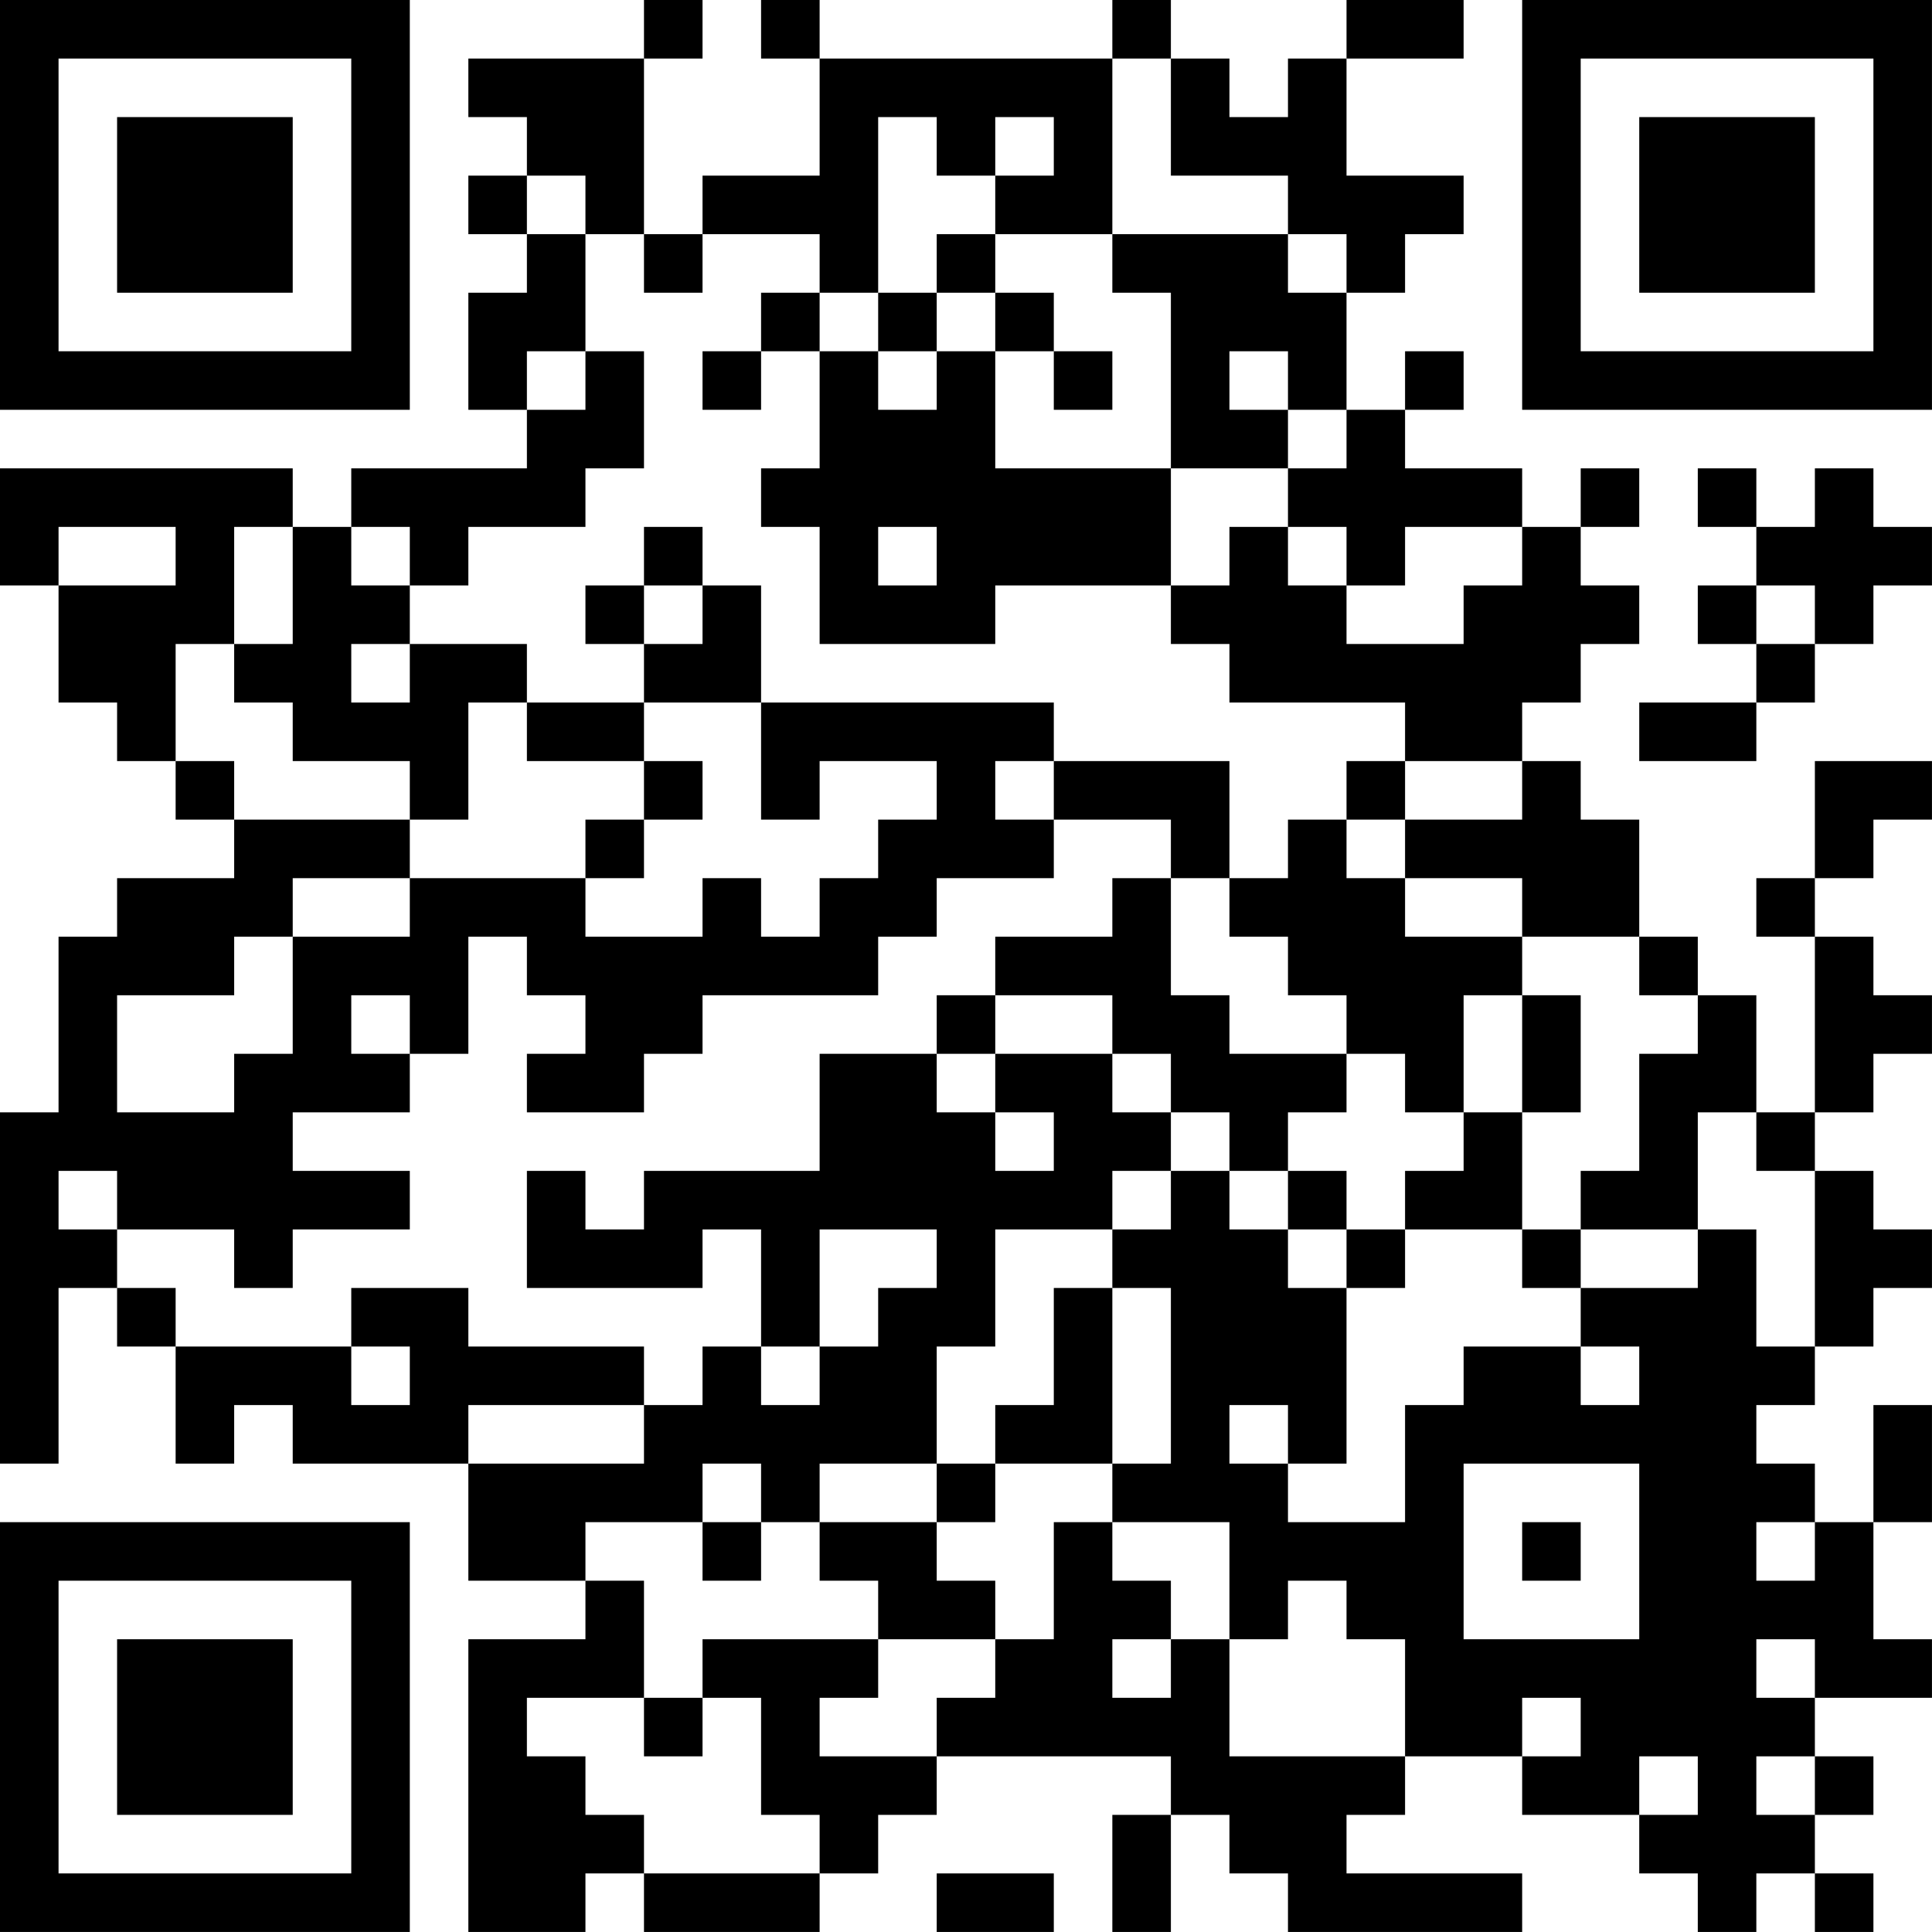 <?xml version="1.0" encoding="UTF-8"?>
<svg xmlns="http://www.w3.org/2000/svg" version="1.1" width="400" height="400" viewBox="0 0 400 400"><rect x="0" y="0" width="400" height="400" fill="#ffffff"/><g transform="scale(12.121)"><g transform="translate(0,0)"><path fill-rule="evenodd" d="M11 0L11 1L8 1L8 2L9 2L9 3L8 3L8 4L9 4L9 5L8 5L8 7L9 7L9 8L6 8L6 9L5 9L5 8L0 8L0 10L1 10L1 12L2 12L2 13L3 13L3 14L4 14L4 15L2 15L2 16L1 16L1 19L0 19L0 25L1 25L1 22L2 22L2 23L3 23L3 25L4 25L4 24L5 24L5 25L8 25L8 27L10 27L10 28L8 28L8 33L10 33L10 32L11 32L11 33L14 33L14 32L15 32L15 31L16 31L16 30L20 30L20 31L19 31L19 33L20 33L20 31L21 31L21 32L22 32L22 33L26 33L26 32L23 32L23 31L24 31L24 30L26 30L26 31L28 31L28 32L29 32L29 33L30 33L30 32L31 32L31 33L32 33L32 32L31 32L31 31L32 31L32 30L31 30L31 29L33 29L33 28L32 28L32 26L33 26L33 24L32 24L32 26L31 26L31 25L30 25L30 24L31 24L31 23L32 23L32 22L33 22L33 21L32 21L32 20L31 20L31 19L32 19L32 18L33 18L33 17L32 17L32 16L31 16L31 15L32 15L32 14L33 14L33 13L31 13L31 15L30 15L30 16L31 16L31 19L30 19L30 17L29 17L29 16L28 16L28 14L27 14L27 13L26 13L26 12L27 12L27 11L28 11L28 10L27 10L27 9L28 9L28 8L27 8L27 9L26 9L26 8L24 8L24 7L25 7L25 6L24 6L24 7L23 7L23 5L24 5L24 4L25 4L25 3L23 3L23 1L25 1L25 0L23 0L23 1L22 1L22 2L21 2L21 1L20 1L20 0L19 0L19 1L14 1L14 0L13 0L13 1L14 1L14 3L12 3L12 4L11 4L11 1L12 1L12 0ZM19 1L19 4L17 4L17 3L18 3L18 2L17 2L17 3L16 3L16 2L15 2L15 5L14 5L14 4L12 4L12 5L11 5L11 4L10 4L10 3L9 3L9 4L10 4L10 6L9 6L9 7L10 7L10 6L11 6L11 8L10 8L10 9L8 9L8 10L7 10L7 9L6 9L6 10L7 10L7 11L6 11L6 12L7 12L7 11L9 11L9 12L8 12L8 14L7 14L7 13L5 13L5 12L4 12L4 11L5 11L5 9L4 9L4 11L3 11L3 13L4 13L4 14L7 14L7 15L5 15L5 16L4 16L4 17L2 17L2 19L4 19L4 18L5 18L5 16L7 16L7 15L10 15L10 16L12 16L12 15L13 15L13 16L14 16L14 15L15 15L15 14L16 14L16 13L14 13L14 14L13 14L13 12L18 12L18 13L17 13L17 14L18 14L18 15L16 15L16 16L15 16L15 17L12 17L12 18L11 18L11 19L9 19L9 18L10 18L10 17L9 17L9 16L8 16L8 18L7 18L7 17L6 17L6 18L7 18L7 19L5 19L5 20L7 20L7 21L5 21L5 22L4 22L4 21L2 21L2 20L1 20L1 21L2 21L2 22L3 22L3 23L6 23L6 24L7 24L7 23L6 23L6 22L8 22L8 23L11 23L11 24L8 24L8 25L11 25L11 24L12 24L12 23L13 23L13 24L14 24L14 23L15 23L15 22L16 22L16 21L14 21L14 23L13 23L13 21L12 21L12 22L9 22L9 20L10 20L10 21L11 21L11 20L14 20L14 18L16 18L16 19L17 19L17 20L18 20L18 19L17 19L17 18L19 18L19 19L20 19L20 20L19 20L19 21L17 21L17 23L16 23L16 25L14 25L14 26L13 26L13 25L12 25L12 26L10 26L10 27L11 27L11 29L9 29L9 30L10 30L10 31L11 31L11 32L14 32L14 31L13 31L13 29L12 29L12 28L15 28L15 29L14 29L14 30L16 30L16 29L17 29L17 28L18 28L18 26L19 26L19 27L20 27L20 28L19 28L19 29L20 29L20 28L21 28L21 30L24 30L24 28L23 28L23 27L22 27L22 28L21 28L21 26L19 26L19 25L20 25L20 22L19 22L19 21L20 21L20 20L21 20L21 21L22 21L22 22L23 22L23 25L22 25L22 24L21 24L21 25L22 25L22 26L24 26L24 24L25 24L25 23L27 23L27 24L28 24L28 23L27 23L27 22L29 22L29 21L30 21L30 23L31 23L31 20L30 20L30 19L29 19L29 21L27 21L27 20L28 20L28 18L29 18L29 17L28 17L28 16L26 16L26 15L24 15L24 14L26 14L26 13L24 13L24 12L21 12L21 11L20 11L20 10L21 10L21 9L22 9L22 10L23 10L23 11L25 11L25 10L26 10L26 9L24 9L24 10L23 10L23 9L22 9L22 8L23 8L23 7L22 7L22 6L21 6L21 7L22 7L22 8L20 8L20 5L19 5L19 4L22 4L22 5L23 5L23 4L22 4L22 3L20 3L20 1ZM16 4L16 5L15 5L15 6L14 6L14 5L13 5L13 6L12 6L12 7L13 7L13 6L14 6L14 8L13 8L13 9L14 9L14 11L17 11L17 10L20 10L20 8L17 8L17 6L18 6L18 7L19 7L19 6L18 6L18 5L17 5L17 4ZM16 5L16 6L15 6L15 7L16 7L16 6L17 6L17 5ZM29 8L29 9L30 9L30 10L29 10L29 11L30 11L30 12L28 12L28 13L30 13L30 12L31 12L31 11L32 11L32 10L33 10L33 9L32 9L32 8L31 8L31 9L30 9L30 8ZM1 9L1 10L3 10L3 9ZM11 9L11 10L10 10L10 11L11 11L11 12L9 12L9 13L11 13L11 14L10 14L10 15L11 15L11 14L12 14L12 13L11 13L11 12L13 12L13 10L12 10L12 9ZM15 9L15 10L16 10L16 9ZM11 10L11 11L12 11L12 10ZM30 10L30 11L31 11L31 10ZM18 13L18 14L20 14L20 15L19 15L19 16L17 16L17 17L16 17L16 18L17 18L17 17L19 17L19 18L20 18L20 19L21 19L21 20L22 20L22 21L23 21L23 22L24 22L24 21L26 21L26 22L27 22L27 21L26 21L26 19L27 19L27 17L26 17L26 16L24 16L24 15L23 15L23 14L24 14L24 13L23 13L23 14L22 14L22 15L21 15L21 13ZM20 15L20 17L21 17L21 18L23 18L23 19L22 19L22 20L23 20L23 21L24 21L24 20L25 20L25 19L26 19L26 17L25 17L25 19L24 19L24 18L23 18L23 17L22 17L22 16L21 16L21 15ZM18 22L18 24L17 24L17 25L16 25L16 26L14 26L14 27L15 27L15 28L17 28L17 27L16 27L16 26L17 26L17 25L19 25L19 22ZM25 25L25 28L28 28L28 25ZM12 26L12 27L13 27L13 26ZM26 26L26 27L27 27L27 26ZM30 26L30 27L31 27L31 26ZM30 28L30 29L31 29L31 28ZM11 29L11 30L12 30L12 29ZM26 29L26 30L27 30L27 29ZM28 30L28 31L29 31L29 30ZM30 30L30 31L31 31L31 30ZM16 32L16 33L18 33L18 32ZM0 0L0 7L7 7L7 0ZM1 1L1 6L6 6L6 1ZM2 2L2 5L5 5L5 2ZM26 0L26 7L33 7L33 0ZM27 1L27 6L32 6L32 1ZM28 2L28 5L31 5L31 2ZM0 26L0 33L7 33L7 26ZM1 27L1 32L6 32L6 27ZM2 28L2 31L5 31L5 28Z" fill="#000000"/></g></g></svg>
